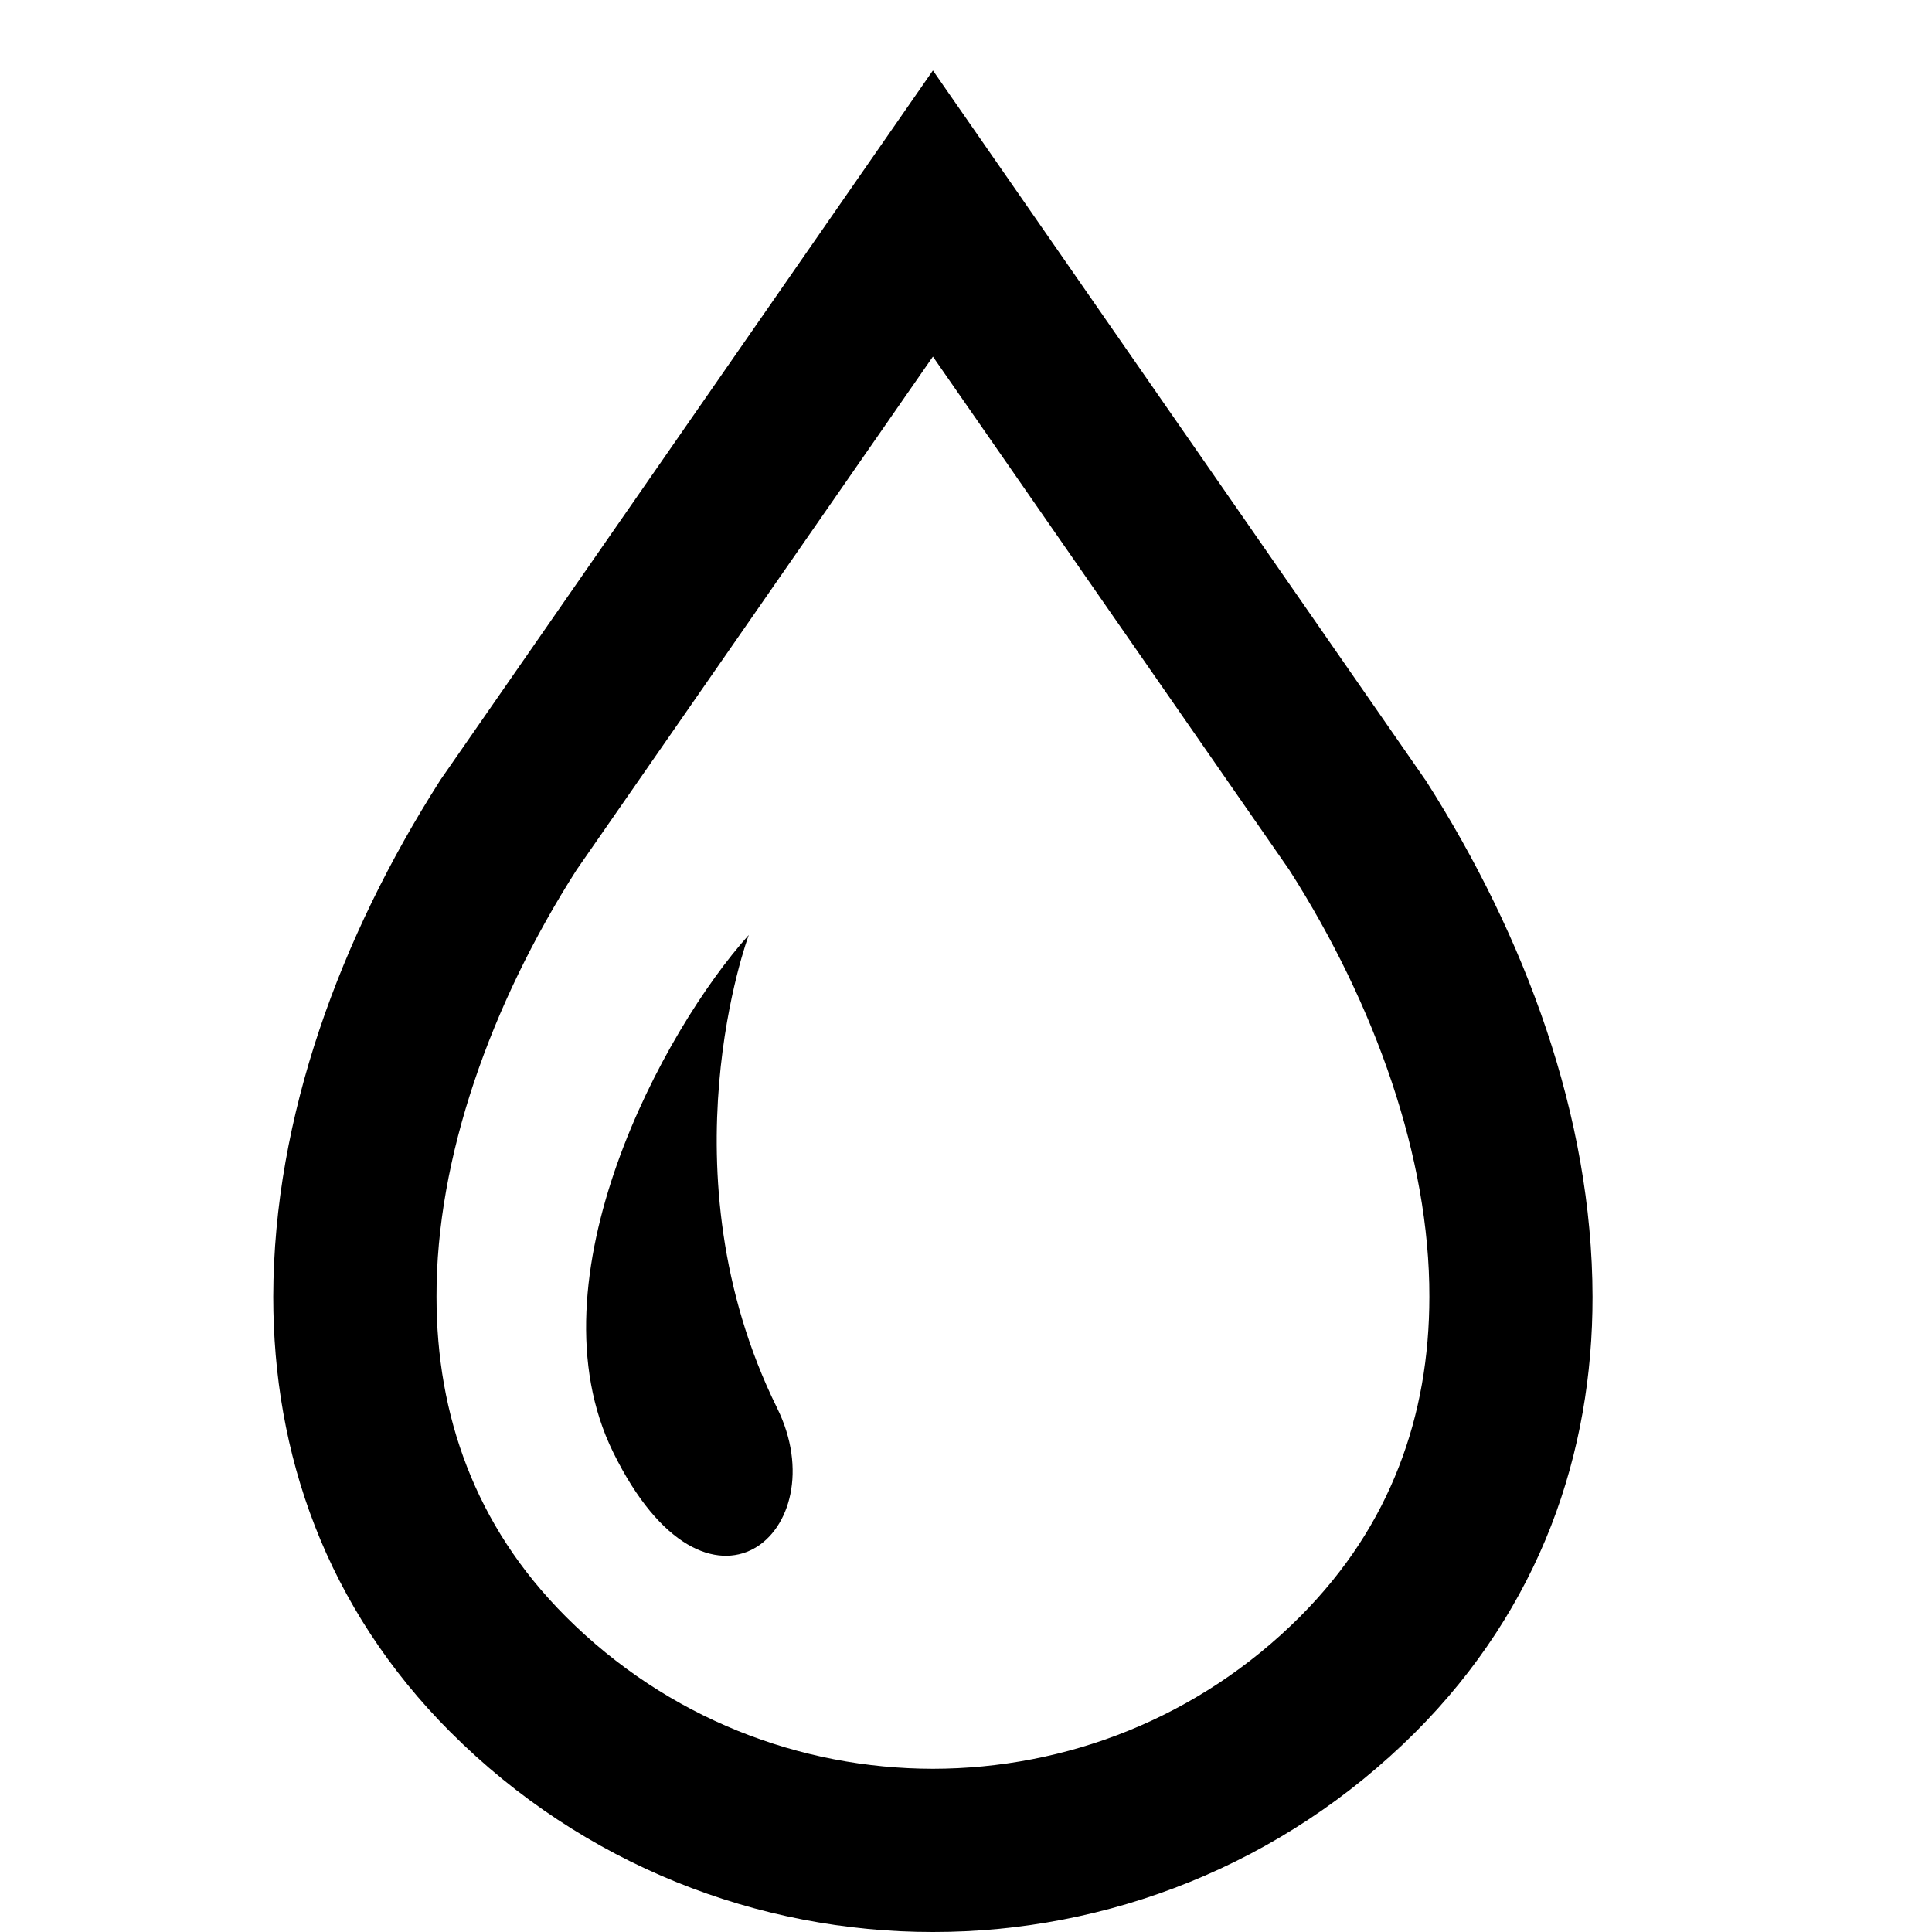 <?xml version="1.0" encoding="utf-8"?>
<!-- Generator: Adobe Illustrator 15.0.0, SVG Export Plug-In . SVG Version: 6.00 Build 0)  -->
<!DOCTYPE svg PUBLIC "-//W3C//DTD SVG 1.1//EN" "http://www.w3.org/Graphics/SVG/1.1/DTD/svg11.dtd">
<svg version="1.1" id="レイヤー_1" xmlns="http://www.w3.org/2000/svg" xmlns:xlink="http://www.w3.org/1999/xlink" x="0px"
	 y="0px" width="48px" height="48px" viewBox="0 0 48 48" enable-background="new 0 0 48 48" xml:space="preserve">
<g id="_レイヤー_1">
</g>
<g id="_x31_">
	<g>
		<path d="M35.438,19.414l-0.021-0.032l-0.024-0.033L23.178,1.75L10.94,19.38l-0.021,0.034c-2.456,3.858-4.121,8.32-4.13,12.803
			c0,1.928,0.317,3.855,1.034,5.696c0.715,1.842,1.832,3.585,3.371,5.124h0.001c3.304,3.305,7.652,4.966,11.983,4.963
			c4.331,0.003,8.681-1.658,11.984-4.963l-1.434,1.434l1.436-1.434c1.537-1.538,2.654-3.282,3.37-5.122
			c0.716-1.843,1.034-3.771,1.032-5.696C39.559,27.732,37.893,23.271,35.438,19.414z M34.754,36.443
			c-0.516,1.326-1.305,2.568-2.459,3.726l1.436-1.433l-1.436,1.433c-2.521,2.521-5.811,3.772-9.117,3.776
			c-3.306-0.004-6.593-1.256-9.116-3.776l0,0c-1.154-1.155-1.943-2.399-2.459-3.726c-0.516-1.325-0.758-2.74-0.758-4.229
			c-0.009-3.438,1.342-7.256,3.48-10.602L23.178,8.86l8.855,12.755c2.138,3.348,3.488,7.163,3.479,10.602
			C35.512,33.703,35.271,35.118,34.754,36.443z"/>
		<path d="M18.603,23.23c-2.116,2.35-5.485,8.542-3.37,12.849c2.363,4.813,5.579,1.952,4.074-1.097
			C16.408,29.107,18.603,23.23,18.603,23.23z"/>
	</g>
</g>
</svg>
